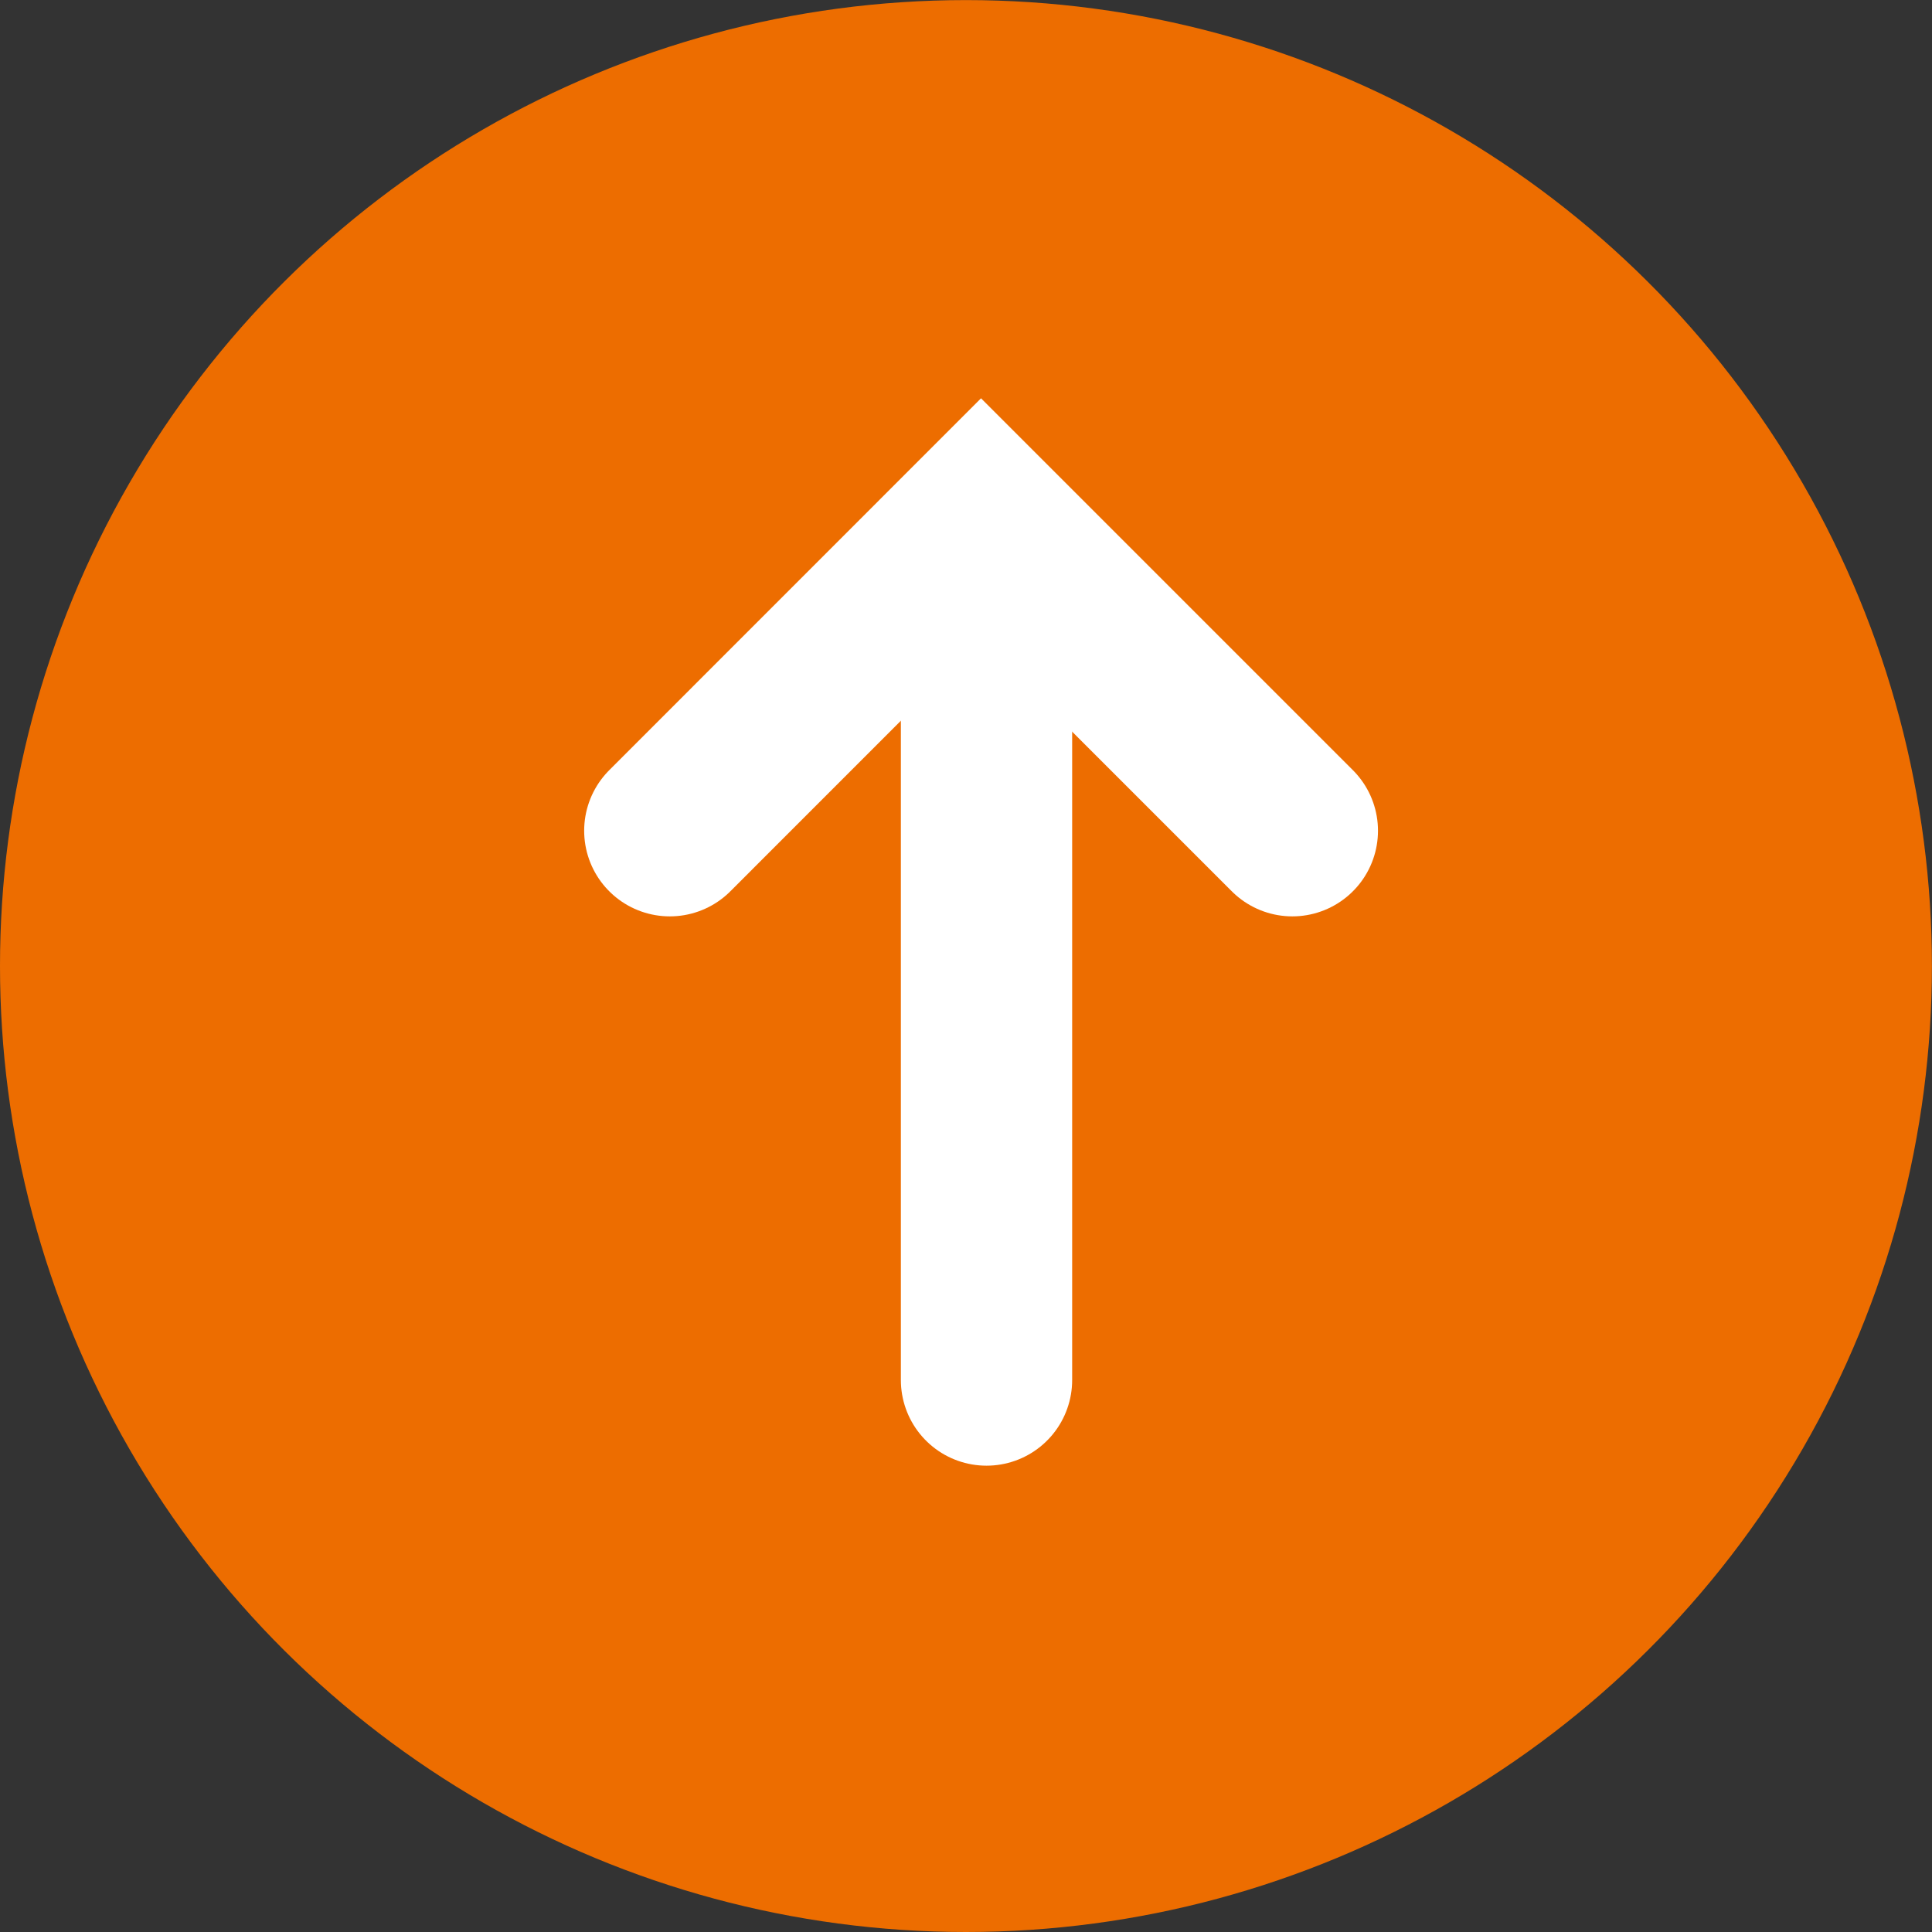 <svg xmlns="http://www.w3.org/2000/svg" width="22.559" height="22.559" viewBox="0 0 22.559 22.559"><rect x="0" y="0" width="22.559" height="22.559" fill="#333333" stroke="none"/><g transform="translate(-176.221 -9342.277)"><circle cx="11.279" cy="11.279" r="11.279" transform="translate(176.221 9364.836) rotate(-90)" fill="#ed6d00"/><g transform="translate(184.042 9358.391) rotate(-90)"><path d="M0,0,3.635,3.634,0,7.269" transform="translate(6.414)" fill="none" stroke="#fff" stroke-linecap="round" stroke-width="2"/><path d="M9.694,0H0" transform="translate(0 3.698)" fill="none" stroke="#fff" stroke-linecap="round" stroke-width="2"/></g></g></svg>